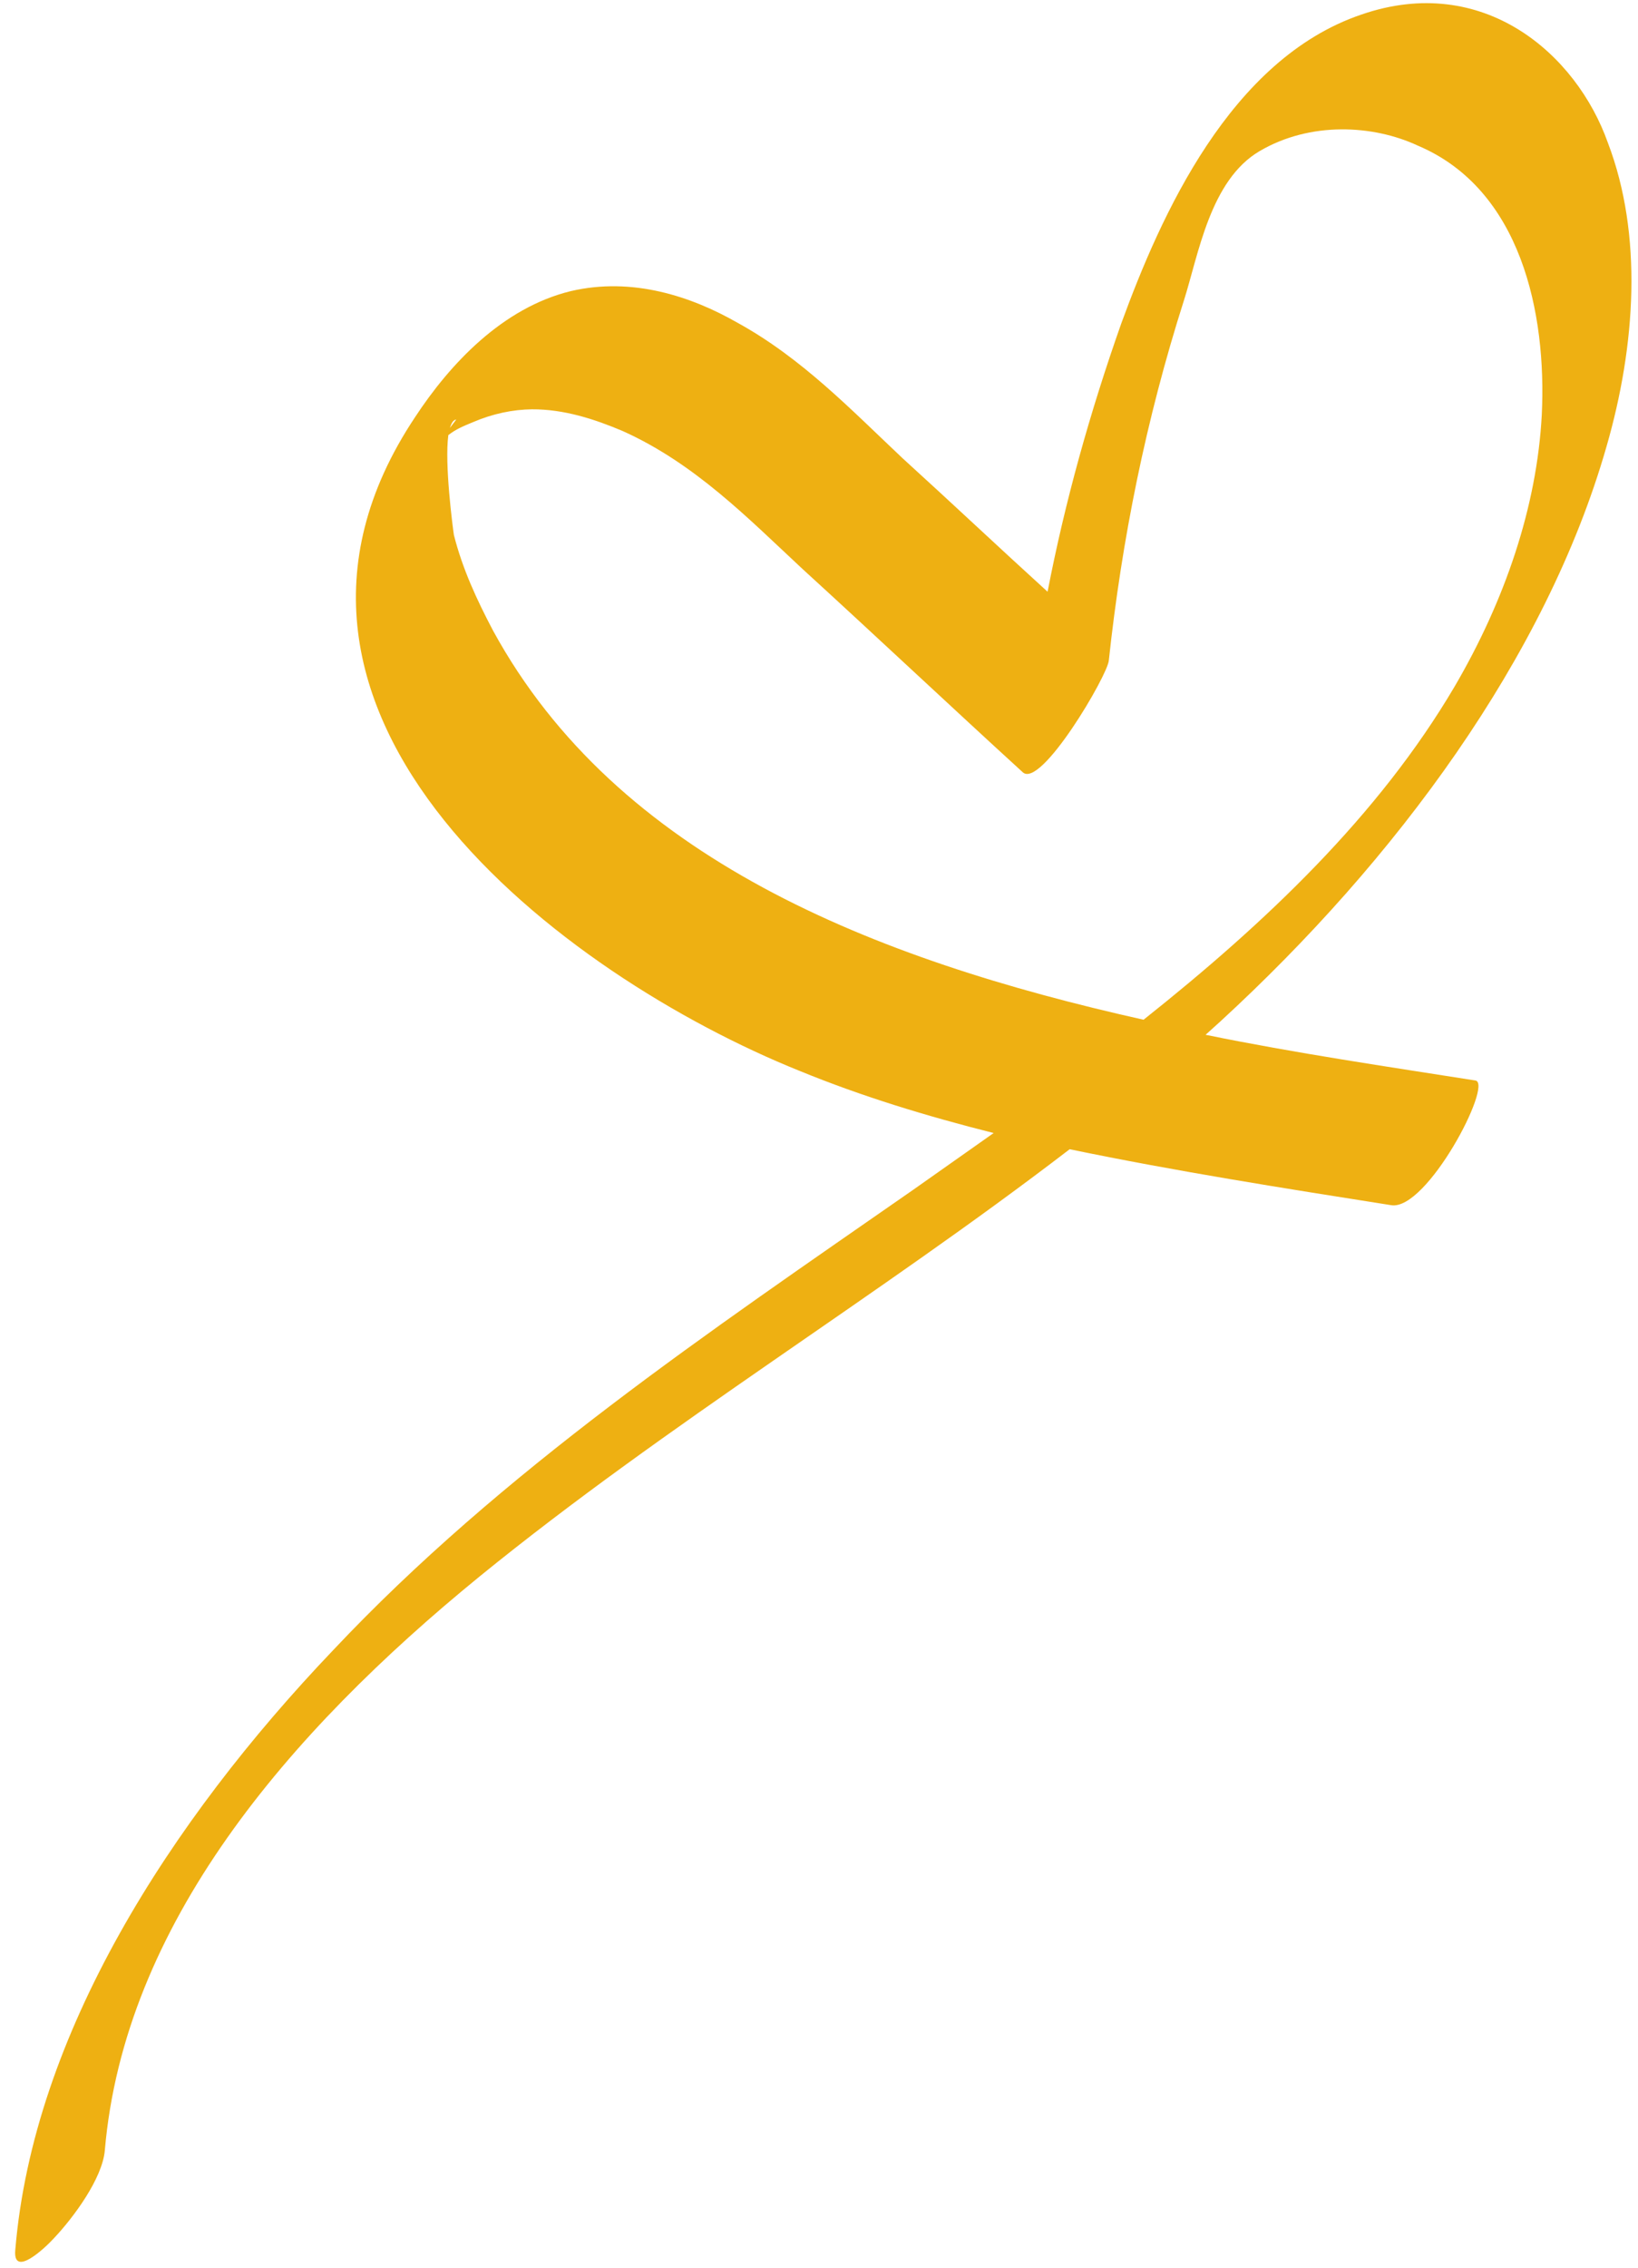 <svg width="86" height="119" viewBox="0 0 86 119" fill="none" xmlns="http://www.w3.org/2000/svg">
<path id="Vector" d="M71.482 0.762C64.582 3.101 60.939 11.313 58.875 16.956C57.229 21.615 55.913 26.326 55.001 31.045C52.427 28.705 49.964 26.383 47.39 24.043C44.709 21.521 42.104 18.79 38.716 16.93C36.312 15.556 33.206 14.514 29.963 15.275C26.389 16.148 23.63 19.084 21.79 21.889C11.357 37.542 29.558 51.185 41.972 56.18C45.257 57.526 48.657 58.559 52.17 59.444C50.76 60.438 49.35 61.431 47.941 62.425C37.185 69.904 26.321 77.2 17.484 86.583C8.909 95.566 1.735 106.758 0.802 118.05C0.67 119.521 2.345 117.962 2.83 117.43C3.874 116.324 5.372 114.294 5.503 112.823C6.518 100.991 15.071 90.955 25.177 82.711C35.023 74.702 46.061 68.042 56.16 60.294C61.725 61.447 67.441 62.347 73.046 63.23C74.915 63.525 78.388 56.888 77.473 56.689C72.857 55.962 68.056 55.261 63.297 54.29C63.557 54.054 63.817 53.819 64.078 53.584C73.269 45.14 81.169 34.504 84.339 23.454C85.885 18.117 86.261 12.319 84.421 7.497C82.763 2.815 77.866 -1.438 71.482 0.762ZM23.955 22.009C23.843 22.157 23.73 22.305 23.618 22.453C23.695 22.244 23.771 22.035 23.955 22.009ZM80.948 21.76C80.696 26.583 79.009 31.512 76.374 36.014C72.385 42.791 66.428 48.428 60.04 53.5C45.801 50.318 32.401 45.002 25.889 33.09C25.031 31.462 24.283 29.852 23.831 28.068C23.764 27.616 23.334 24.343 23.539 22.828C23.948 22.505 24.354 22.348 24.834 22.148C25.869 21.703 26.937 21.484 27.928 21.475C29.618 21.465 31.226 21.994 32.686 22.611C36.48 24.314 39.267 27.184 42.129 29.846C46.008 33.386 49.812 36.969 53.69 40.509C54.632 41.431 58.17 35.412 58.217 34.646C58.895 28.343 60.161 22.021 62.16 15.761C62.929 13.34 63.536 9.457 66.128 7.931C68.795 6.362 72.097 6.55 74.431 7.636C79.87 9.93 81.208 16.441 80.948 21.76Z" fill="#EEB012"/>
</svg>
